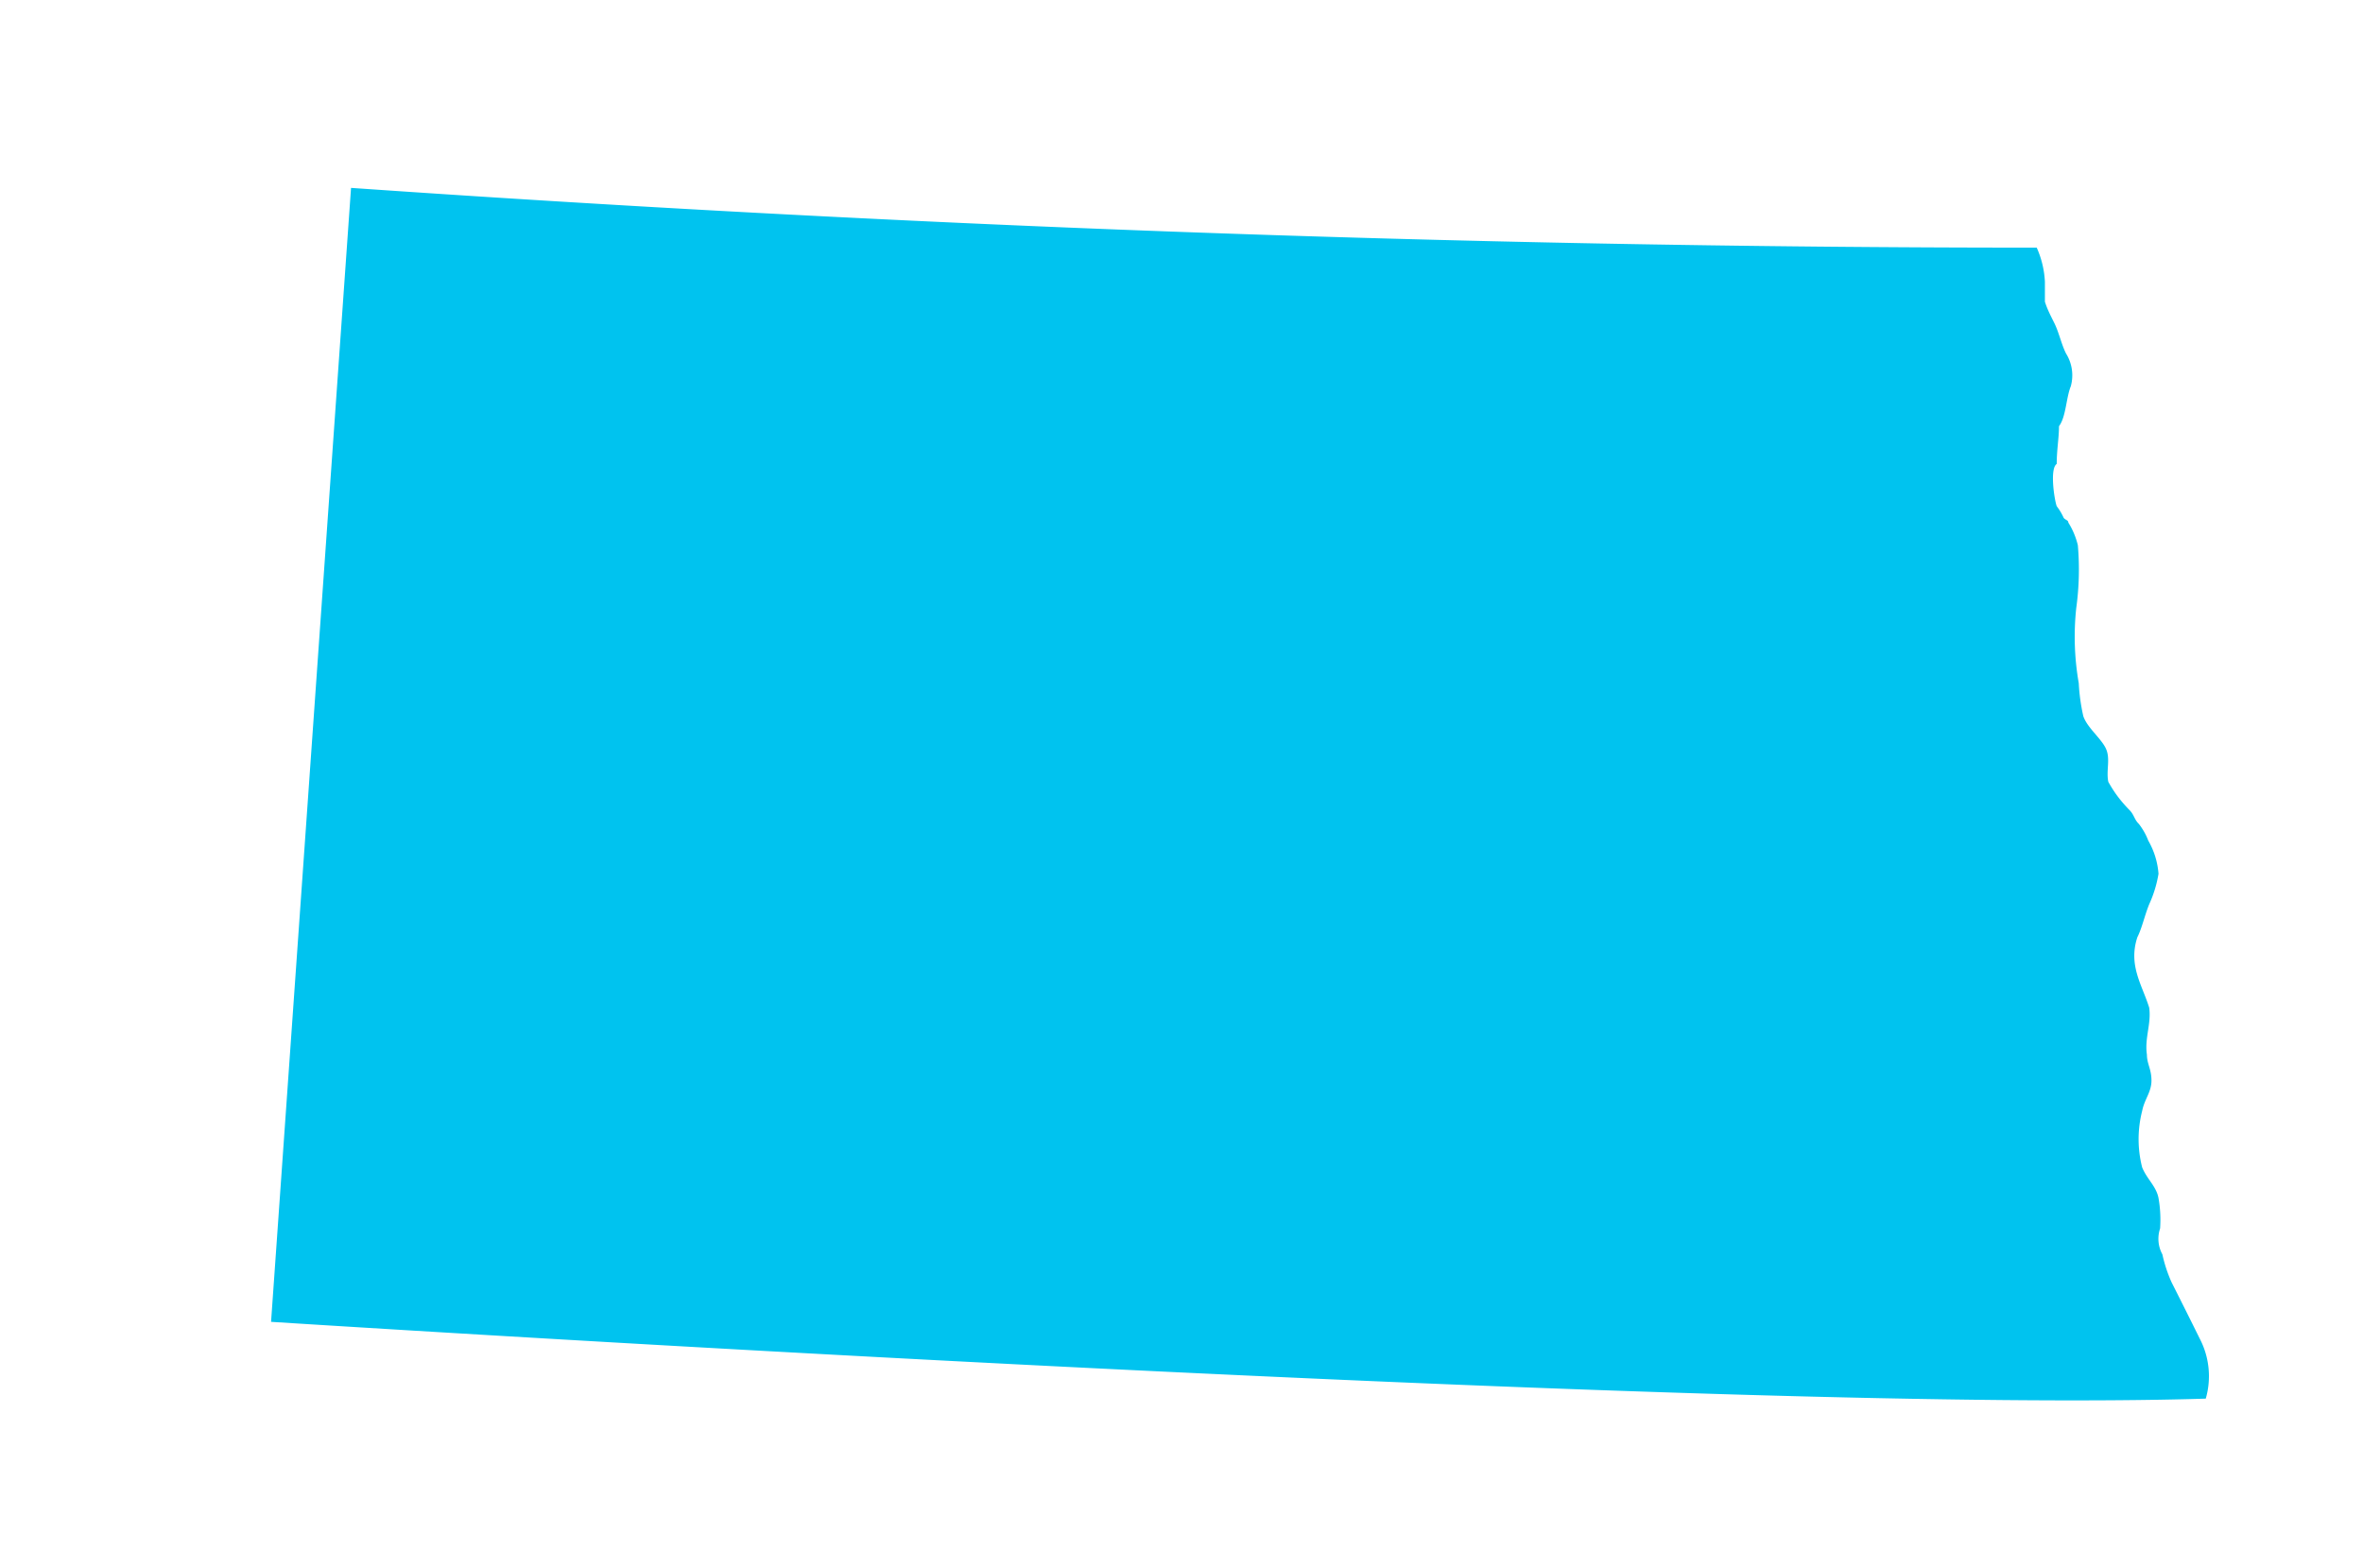<svg xmlns="http://www.w3.org/2000/svg" viewBox="0 0 104 69"><defs><style>.cls-1{fill:#00c3ef;}</style></defs><title>GettyImages-938261658 [Converted]</title><g id="Layer_1" data-name="Layer 1"><path class="cls-1" d="M95.58,56.45a6.21,6.21,0,0,1-.41-1.24,1.43,1.43,0,0,1-.1-1.14A5.52,5.52,0,0,0,95,52.73c-.1-.52-.51-.83-.72-1.35a5,5,0,0,1,0-2.48c.1-.52.41-.83.41-1.34s-.2-.73-.2-1.14c-.11-.73.2-1.35.1-2.07-.31-1-.93-1.86-.52-3.1.21-.42.31-.93.52-1.45A5.26,5.26,0,0,0,95,38.46,3.44,3.44,0,0,0,94.55,37a2.85,2.85,0,0,0-.41-.73c-.21-.2-.21-.41-.42-.62a5.51,5.51,0,0,1-.93-1.24c-.1-.51.1-1-.1-1.45s-.83-.93-1-1.44a8.48,8.48,0,0,1-.2-1.45,11.87,11.87,0,0,1-.11-3.31A12.42,12.42,0,0,0,91.45,24a3.34,3.34,0,0,0-.42-1c0-.1-.1-.1-.2-.2a2.53,2.53,0,0,0-.31-.52c-.11-.31-.31-1.66,0-1.86,0-.62.1-1.14.1-1.66.31-.41.31-1.24.52-1.76a1.81,1.81,0,0,0-.21-1.44c-.21-.42-.31-.93-.52-1.35s-.31-.62-.41-.93V12.4a4.17,4.17,0,0,0-.36-1.5c-25.86,0-50.72-1-74.19-2.63L11.93,58.18c11.24.71,65,4,85.15,3.38a3.57,3.57,0,0,0-.26-2.63C96.41,58.1,96,57.28,95.58,56.45Z"></path></g></svg>